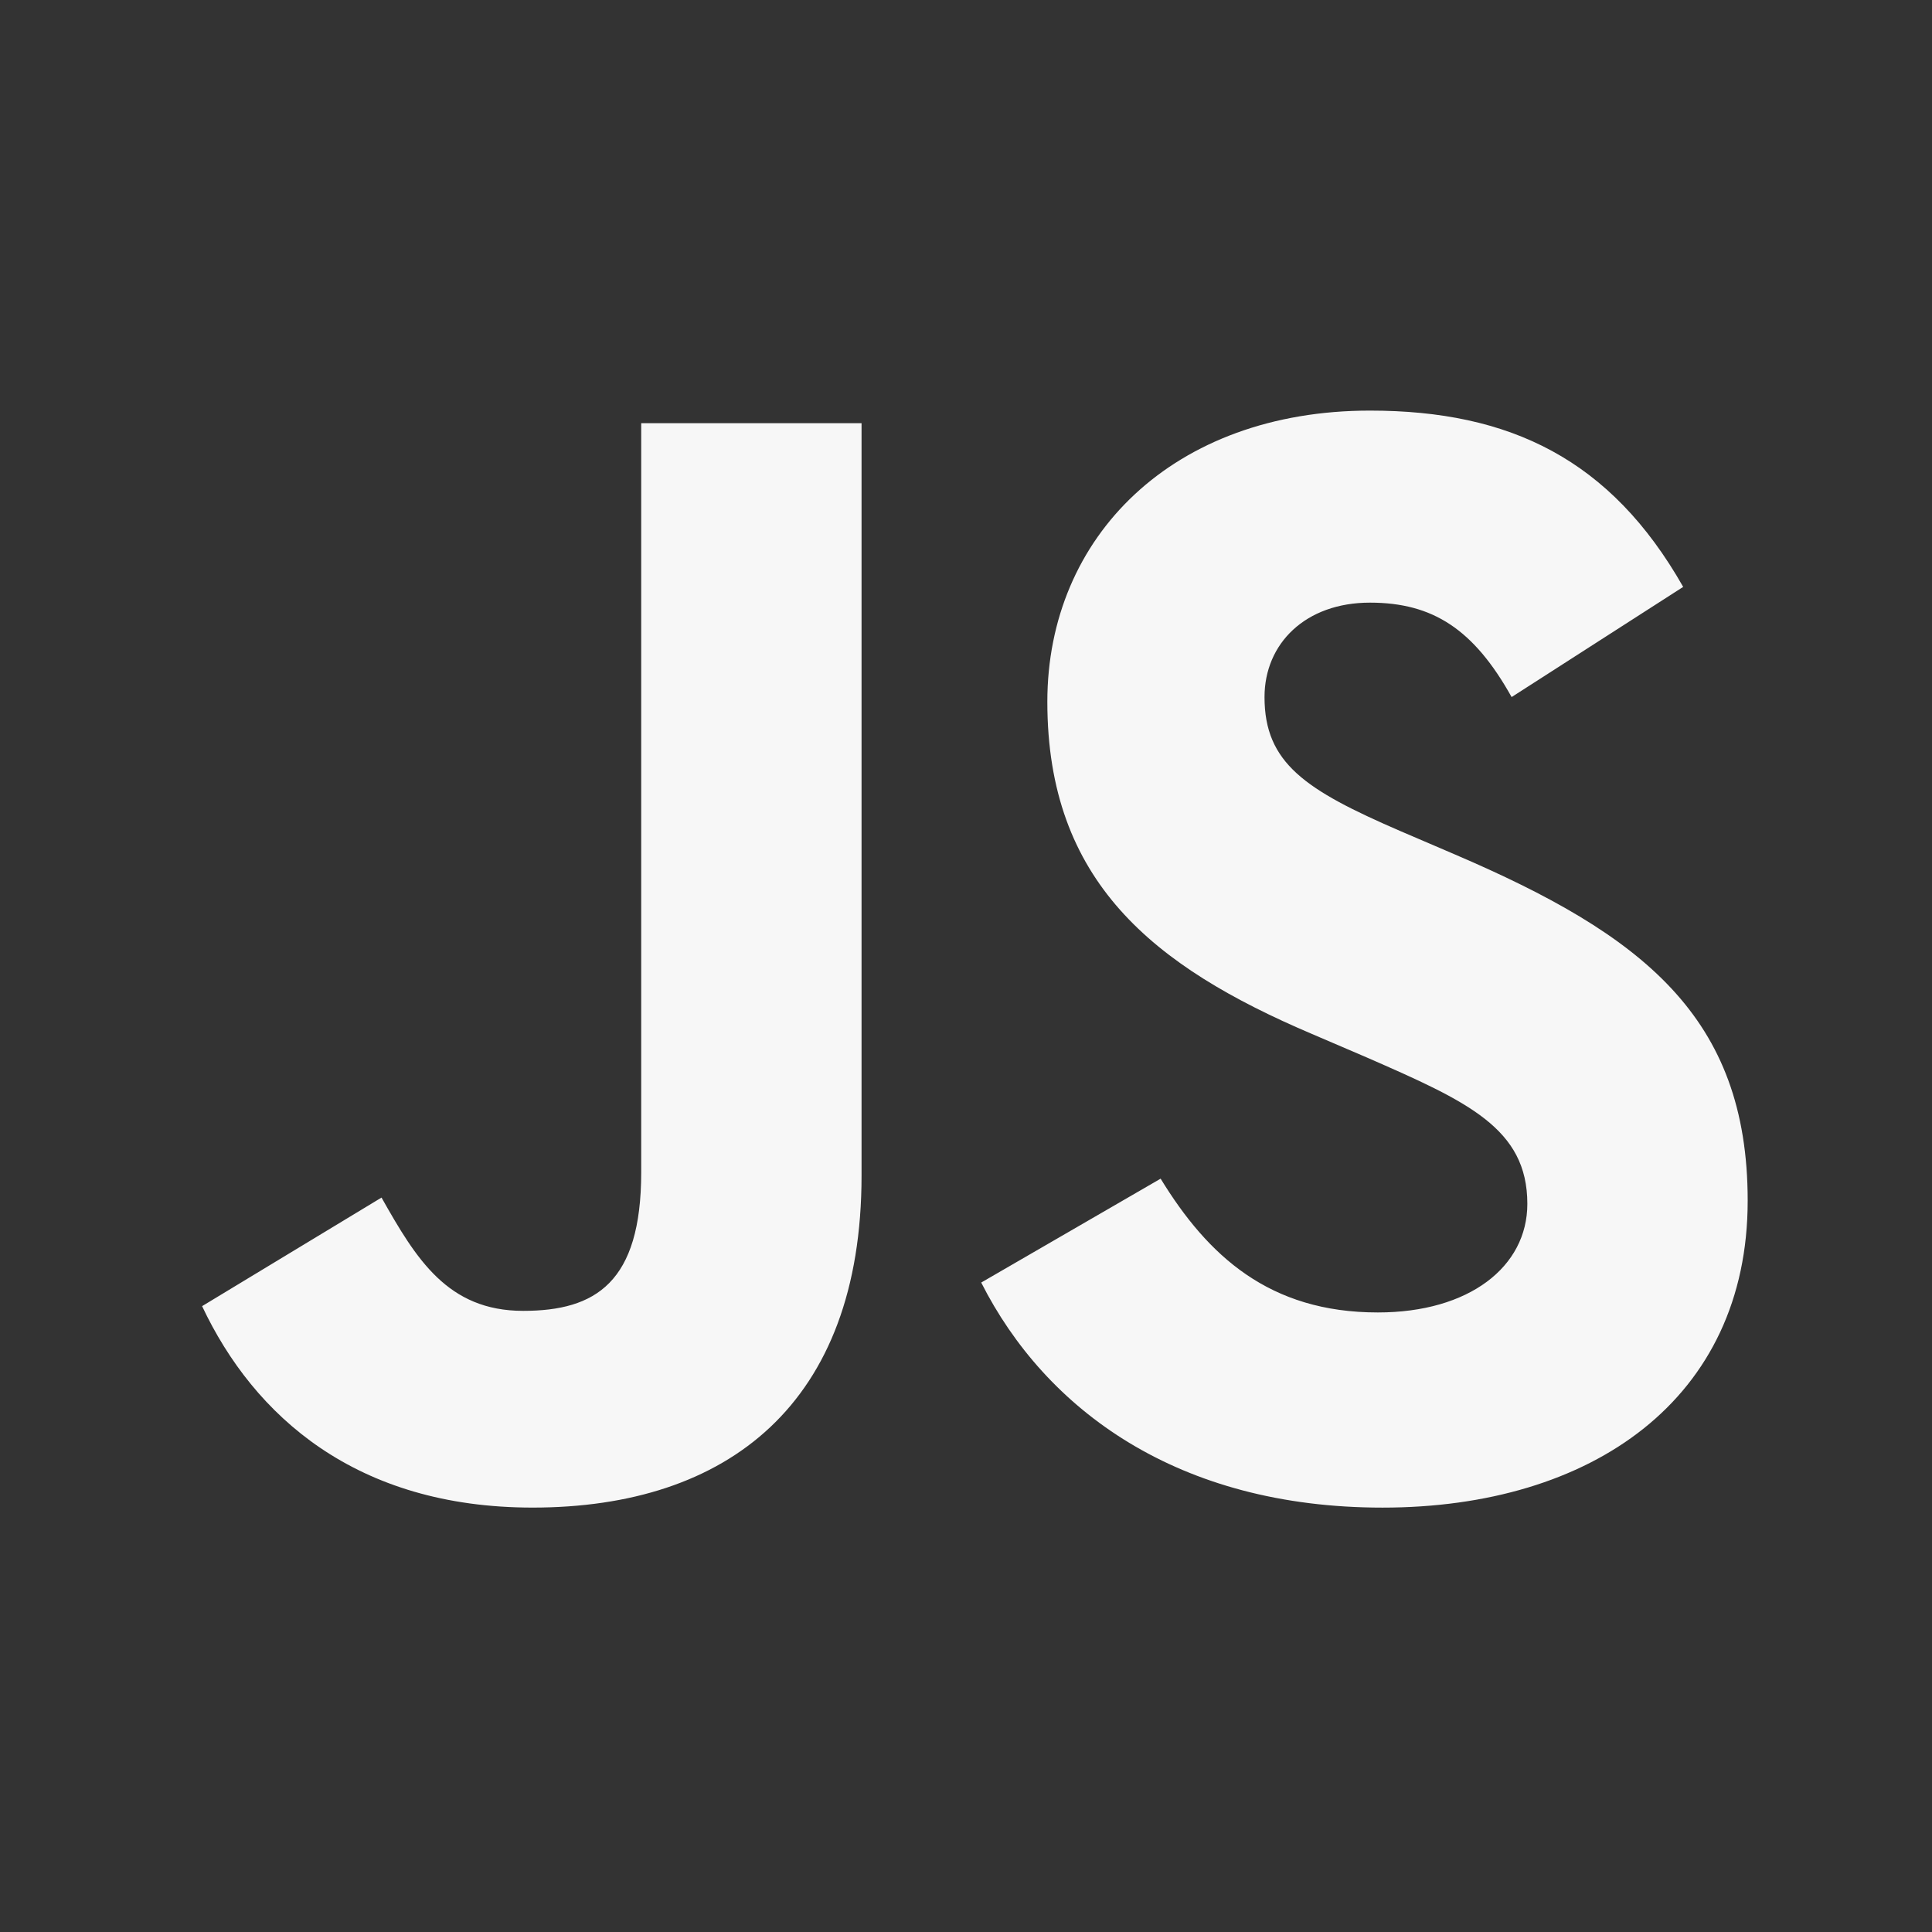 <svg width="80" height="80" viewBox="0 0 80 80" fill="none" xmlns="http://www.w3.org/2000/svg">
<rect x="0" y="0" width="80" height="80" fill="#333333" stroke="none"/>
<path d="M8.368 54.085L15.798 49.589C17.231 52.13 18.535 54.28 21.663 54.28C24.661 54.28 26.551 53.108 26.551 48.546V17.524H35.675V48.675C35.675 58.125 30.136 62.426 22.054 62.426C14.755 62.426 10.519 58.646 8.368 54.084M40.631 53.107L48.059 48.806C50.015 52 52.557 54.346 57.053 54.346C60.834 54.346 63.244 52.456 63.244 49.849C63.244 46.721 60.768 45.612 56.597 43.788L54.316 42.81C47.734 40.008 43.368 36.489 43.368 29.059C43.368 22.216 48.581 17.002 56.728 17.002C62.528 17.002 66.699 19.023 69.697 24.302L62.593 28.864C61.028 26.062 59.334 24.954 56.727 24.954C54.055 24.954 52.361 26.649 52.361 28.864C52.361 31.601 54.055 32.71 57.965 34.404L60.246 35.382C68.002 38.706 72.368 42.094 72.368 49.719C72.368 57.931 65.916 62.427 57.248 62.427C48.776 62.427 43.302 58.387 40.63 53.108" fill="#F7F7F7"/>
</svg>
